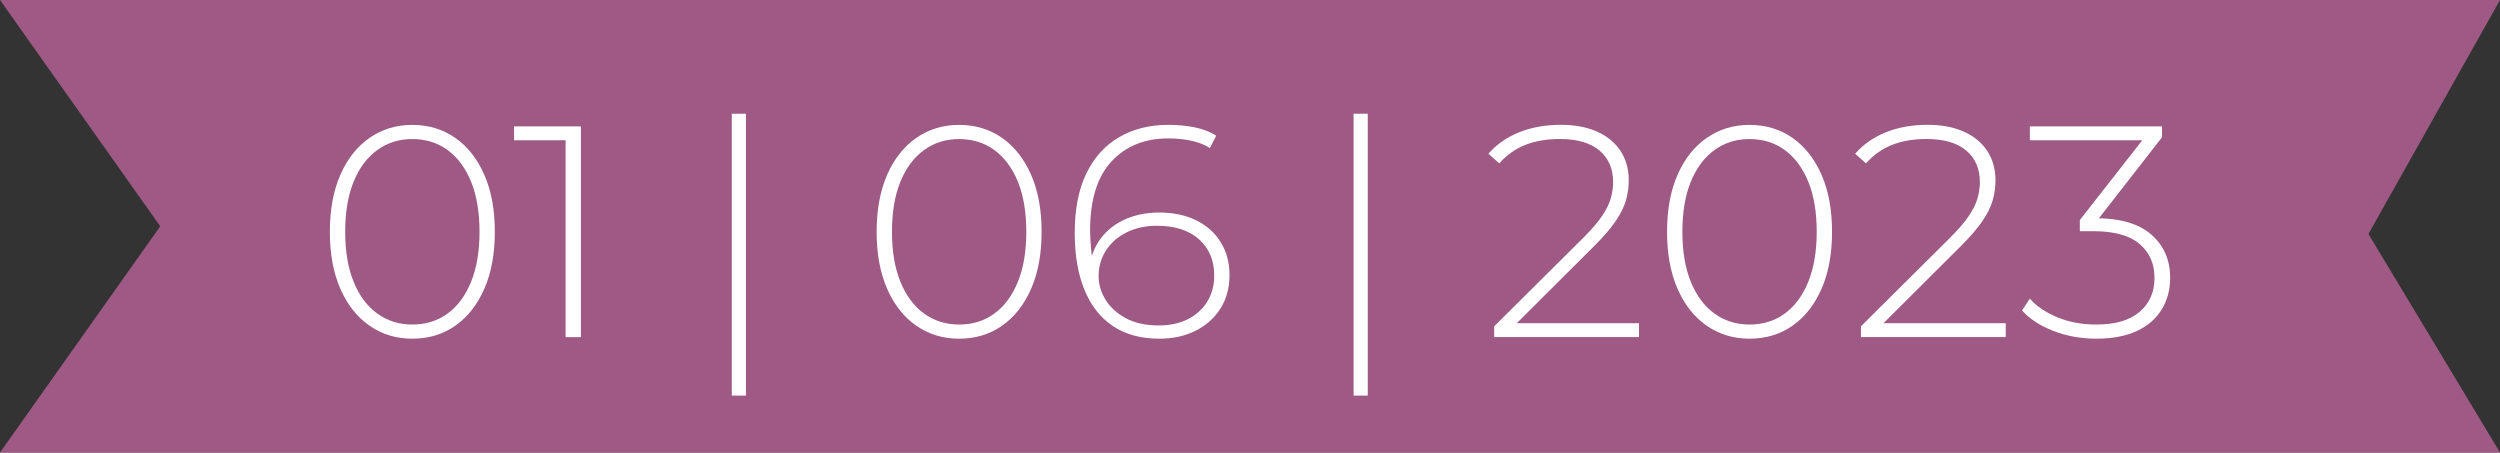 <?xml version="1.0" encoding="UTF-8"?> <svg xmlns="http://www.w3.org/2000/svg" id="Layer_2" data-name="Layer 2" viewBox="0 0 719.25 130.19"><rect x="0" y="0" width="719.25" height="130.19" fill="#333333" stroke="none"/> <defs> <style> .cls-1 { fill: #fff; } .cls-2 { fill: #9e5985; } </style> </defs> <g id="Layer_1-2" data-name="Layer 1"> <g> <polygon class="cls-2" points="719.25 130.19 0 130.19 46.1 65.1 0 0 719.25 0 681.4 67.31 719.25 130.19"></polygon> <g> <path class="cls-1" d="M118.63,97.44c-4.62,0-8.72-1.24-12.3-3.72-3.58-2.48-6.38-6.02-8.4-10.61-2.02-4.59-3.03-10.06-3.03-16.42s1.01-11.82,3.03-16.42c2.02-4.59,4.82-8.13,8.4-10.61,3.58-2.48,7.68-3.73,12.3-3.73s8.79,1.24,12.34,3.73c3.55,2.48,6.34,6.02,8.36,10.61,2.02,4.59,3.03,10.06,3.03,16.42s-1.01,11.83-3.03,16.42c-2.02,4.59-4.81,8.13-8.36,10.61-3.55,2.48-7.67,3.72-12.34,3.72Zm0-4.07c3.87,0,7.25-1.05,10.14-3.16,2.89-2.11,5.14-5.15,6.76-9.14,1.62-3.98,2.43-8.78,2.43-14.38s-.81-10.47-2.43-14.42c-1.62-3.96-3.87-6.99-6.76-9.1-2.89-2.11-6.27-3.16-10.14-3.16s-7.18,1.05-10.09,3.16c-2.92,2.11-5.18,5.14-6.8,9.1-1.62,3.96-2.43,8.76-2.43,14.42s.81,10.4,2.43,14.38c1.62,3.99,3.88,7.03,6.8,9.14,2.92,2.11,6.28,3.16,10.09,3.16Z"></path> <path class="cls-1" d="M162.72,97V38.27l1.99,2.08h-16.81v-3.99h19.23v60.64h-4.42Z"></path> <path class="cls-1" d="M210.54,113.81V32.72h4.07V113.81h-4.07Z"></path> <path class="cls-1" d="M275.94,97.44c-4.62,0-8.72-1.24-12.3-3.72-3.58-2.48-6.38-6.02-8.4-10.61-2.02-4.59-3.03-10.06-3.03-16.42s1.01-11.82,3.03-16.42c2.02-4.59,4.82-8.13,8.4-10.61,3.58-2.48,7.68-3.73,12.3-3.73s8.79,1.24,12.34,3.73c3.55,2.48,6.34,6.02,8.36,10.61,2.02,4.59,3.03,10.06,3.03,16.42s-1.01,11.83-3.03,16.42c-2.02,4.59-4.81,8.13-8.36,10.61-3.55,2.48-7.67,3.72-12.34,3.72Zm0-4.07c3.87,0,7.25-1.05,10.14-3.16,2.89-2.11,5.14-5.15,6.76-9.14,1.62-3.98,2.43-8.78,2.43-14.38s-.81-10.47-2.43-14.42c-1.62-3.96-3.87-6.99-6.76-9.1-2.89-2.11-6.27-3.16-10.14-3.16s-7.18,1.05-10.09,3.16c-2.92,2.11-5.18,5.14-6.8,9.1-1.62,3.96-2.43,8.76-2.43,14.42s.81,10.4,2.43,14.38c1.62,3.99,3.88,7.03,6.8,9.14,2.92,2.11,6.28,3.16,10.09,3.16Z"></path> <path class="cls-1" d="M333.55,97.44c-5.31,0-9.78-1.21-13.39-3.64s-6.34-5.92-8.19-10.48c-1.85-4.56-2.77-9.99-2.77-16.29,0-6.87,1.13-12.6,3.38-17.2s5.4-8.06,9.44-10.4c4.04-2.34,8.75-3.51,14.12-3.51,2.6,0,5.08,.23,7.45,.69,2.37,.46,4.47,1.27,6.32,2.43l-1.82,3.55c-1.56-.98-3.36-1.69-5.41-2.12-2.05-.43-4.23-.65-6.54-.65-6.82,0-12.27,2.21-16.37,6.63-4.1,4.42-6.15,11.05-6.15,19.88,0,1.33,.09,3.02,.26,5.07,.17,2.05,.55,4.06,1.13,6.02l-1.56-.43c.4-3.35,1.53-6.21,3.38-8.58,1.85-2.37,4.22-4.17,7.1-5.41,2.89-1.24,6.06-1.86,9.53-1.86,4.04,0,7.58,.74,10.61,2.21,3.03,1.47,5.4,3.57,7.1,6.28,1.7,2.72,2.56,5.89,2.56,9.53s-.88,6.92-2.64,9.66c-1.76,2.74-4.16,4.87-7.19,6.37-3.03,1.5-6.48,2.25-10.35,2.25Zm-.17-3.81c3.18,0,5.95-.59,8.32-1.78,2.37-1.18,4.23-2.86,5.59-5.02,1.36-2.17,2.04-4.69,2.04-7.58,0-4.33-1.46-7.8-4.37-10.4-2.92-2.6-6.95-3.9-12.09-3.9-3.29,0-6.21,.64-8.75,1.91-2.54,1.27-4.52,3-5.93,5.2-1.42,2.2-2.12,4.65-2.12,7.36,0,2.37,.66,4.63,1.99,6.8,1.33,2.17,3.28,3.94,5.85,5.33,2.57,1.39,5.73,2.08,9.49,2.08Z"></path> <path class="cls-1" d="M389.43,113.81V32.72h4.07V113.81h-4.07Z"></path> <path class="cls-1" d="M429.88,97v-3.12l25.64-25.47c2.43-2.43,4.25-4.55,5.46-6.37,1.21-1.82,2.04-3.51,2.47-5.07s.65-3.09,.65-4.59c0-3.81-1.3-6.83-3.9-9.05-2.6-2.22-6.41-3.34-11.44-3.34-3.81,0-7.15,.58-10.01,1.73s-5.33,2.92-7.41,5.28l-3.12-2.77c2.31-2.66,5.24-4.71,8.79-6.15,3.55-1.44,7.58-2.17,12.09-2.17,3.98,0,7.43,.65,10.35,1.95,2.92,1.3,5.17,3.15,6.76,5.54,1.59,2.4,2.38,5.24,2.38,8.53,0,1.96-.28,3.88-.82,5.76-.55,1.88-1.53,3.85-2.95,5.93-1.42,2.08-3.45,4.45-6.11,7.1l-24.08,24-1.47-1.73h38.38v3.99h-41.67Z"></path> <path class="cls-1" d="M503.34,97.44c-4.62,0-8.72-1.24-12.3-3.72-3.58-2.48-6.38-6.02-8.4-10.61-2.02-4.59-3.03-10.06-3.03-16.42s1.01-11.82,3.03-16.42c2.02-4.59,4.82-8.13,8.4-10.61,3.58-2.48,7.68-3.73,12.3-3.73s8.79,1.24,12.35,3.73c3.55,2.48,6.34,6.02,8.36,10.61,2.02,4.59,3.03,10.06,3.03,16.42s-1.01,11.83-3.03,16.42c-2.02,4.59-4.81,8.13-8.36,10.61-3.55,2.48-7.67,3.72-12.35,3.72Zm0-4.07c3.87,0,7.25-1.05,10.14-3.16,2.89-2.11,5.14-5.15,6.76-9.14,1.62-3.98,2.43-8.78,2.43-14.38s-.81-10.47-2.43-14.42c-1.62-3.96-3.87-6.99-6.76-9.1-2.89-2.11-6.27-3.16-10.14-3.16s-7.18,1.05-10.09,3.16c-2.92,2.11-5.18,5.14-6.8,9.1-1.62,3.96-2.43,8.76-2.43,14.42s.81,10.4,2.43,14.38c1.62,3.99,3.88,7.03,6.8,9.14,2.92,2.11,6.28,3.16,10.09,3.16Z"></path> <path class="cls-1" d="M535.39,97v-3.12l25.64-25.47c2.43-2.43,4.25-4.55,5.46-6.37,1.21-1.82,2.04-3.51,2.47-5.07s.65-3.09,.65-4.59c0-3.81-1.3-6.83-3.9-9.05-2.6-2.22-6.41-3.34-11.44-3.34-3.81,0-7.15,.58-10.01,1.73s-5.33,2.92-7.41,5.28l-3.12-2.77c2.31-2.66,5.24-4.71,8.79-6.15,3.55-1.44,7.58-2.17,12.09-2.17,3.98,0,7.43,.65,10.35,1.95,2.92,1.3,5.17,3.15,6.76,5.54,1.59,2.4,2.38,5.24,2.38,8.53,0,1.96-.28,3.88-.82,5.76-.55,1.88-1.53,3.85-2.95,5.93-1.42,2.08-3.45,4.45-6.11,7.1l-24.08,24-1.47-1.73h38.38v3.99h-41.67Z"></path> <path class="cls-1" d="M603.14,97.44c-4.45,0-8.59-.75-12.43-2.25-3.84-1.5-6.83-3.46-8.97-5.89l2.25-3.38c1.85,2.14,4.46,3.91,7.84,5.33,3.38,1.42,7.15,2.12,11.3,2.12,5.43,0,9.57-1.21,12.43-3.64s4.29-5.69,4.29-9.79-1.43-7.29-4.29-9.75c-2.86-2.45-7.32-3.68-13.38-3.68h-3.81v-3.2l19.32-24.69,.61,1.73h-34.31v-3.99h38.03v3.12l-19.23,24.69-1.9-1.39h1.9c7.22,0,12.62,1.59,16.2,4.76s5.37,7.31,5.37,12.39c0,3.35-.79,6.35-2.38,9.01-1.59,2.66-3.96,4.74-7.1,6.24-3.15,1.5-7.06,2.25-11.74,2.25Z"></path> </g> </g> </g> </svg> 